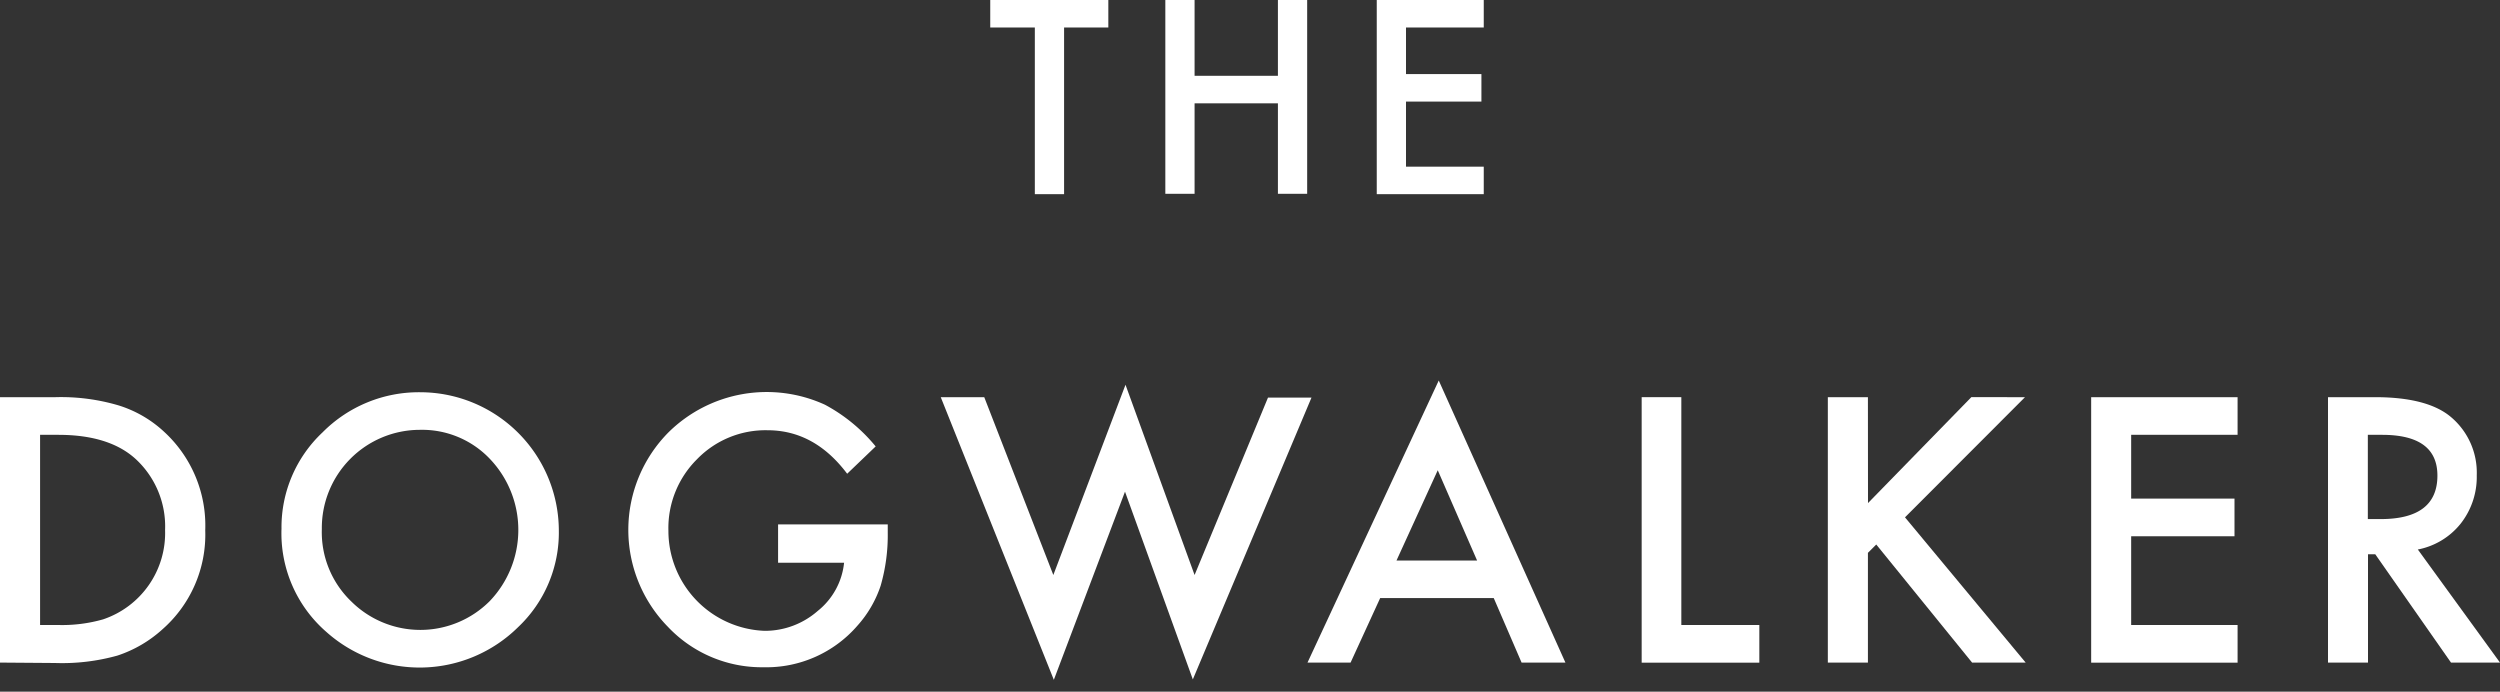 <svg xmlns="http://www.w3.org/2000/svg" width="300" height="83" viewBox="0 0 300 83"><rect x="0" y="0" width="300" height="83" fill="#333333" stroke="none"/><path d="M127.69,3.3v20h-3.51V3.3h-5.35V0H133V3.3Z" fill="#fff"/><path d="M143.35,9.1h10V0h3.51V23.26h-3.51V12.4h-10V23.26h-3.51V0h3.51Z" fill="#fff"/><path d="M178.05,3.3h-9.33V8.89h9.05v3.3h-9.05V20h9.33v3.3H165.21V0h12.84Z" fill="#fff"/><path d="M0,79.51V47.66H6.68a24.33,24.33,0,0,1,7.59,1,14.2,14.2,0,0,1,5.43,3.16,15.27,15.27,0,0,1,4.93,11.82,15.13,15.13,0,0,1-5.14,11.88,15,15,0,0,1-5.4,3.15,24.65,24.65,0,0,1-7.49.89ZM4.81,75H7a17.84,17.84,0,0,0,5.38-.68,10.93,10.93,0,0,0,7.43-10.72,11,11,0,0,0-3.51-8.5Q13.12,52.18,7,52.18H4.81Z" fill="#fff"/><path d="M33.78,63.44A15.62,15.62,0,0,1,38.7,51.89a16.27,16.27,0,0,1,11.8-4.82A16.64,16.64,0,0,1,67.06,63.63a15.62,15.62,0,0,1-4.91,11.65,16.81,16.81,0,0,1-23,.54A15.67,15.67,0,0,1,33.78,63.44Zm4.84.06a11.51,11.51,0,0,0,3.55,8.69,11.76,11.76,0,0,0,16.6-.06,12.35,12.35,0,0,0,0-17.08,11.22,11.22,0,0,0-8.37-3.47A11.78,11.78,0,0,0,38.62,63.5Z" fill="#fff"/><path d="M93.37,62.93h13.16v1a21.84,21.84,0,0,1-.85,6.35,13.6,13.6,0,0,1-2.78,4.79,14.46,14.46,0,0,1-11.29,5,15.49,15.49,0,0,1-11.44-4.83,16.62,16.62,0,0,1,.08-23.39A16.78,16.78,0,0,1,99,48.57a20.15,20.15,0,0,1,6.08,5l-3.42,3.28q-3.92-5.22-9.55-5.22a11.44,11.44,0,0,0-8.48,3.49,11.64,11.64,0,0,0-3.42,8.58,12,12,0,0,0,11.55,12,9.62,9.62,0,0,0,6.37-2.39,8.51,8.51,0,0,0,3.16-5.78H93.37Z" fill="#fff"/><path d="M118.11,47.66,126.4,69l8.66-22.83L143.35,69l8.81-21.29h5.22L143.14,81.53,135,59l-8.54,22.58L112.89,47.66Z" fill="#fff"/><path d="M179.25,71.77H165.62l-3.55,7.74H156.9l15.75-33.85,15.2,33.85h-5.26Zm-2-4.51-4.72-10.83-4.95,10.83Z" fill="#fff"/><path d="M201.76,47.66V75h9.36v4.52H197V47.66Z" fill="#fff"/><path d="M224.16,60.37l12.4-12.71H243l-14.4,14.42,14.48,17.43h-6.43L225.15,65.34l-1,1V79.51h-4.81V47.66h4.81Z" fill="#fff"/><path d="M268.51,52.18H255.74v7.65h12.4v4.52h-12.4V75h12.77v4.52H250.94V47.66h17.57Z" fill="#fff"/><path d="M290.14,65.94,300,79.51h-5.88l-9.09-13h-.87v13h-4.8V47.66H285c4.2,0,7.24.8,9.11,2.38a8.72,8.72,0,0,1,3.1,7,9.05,9.05,0,0,1-1.94,5.81A8.67,8.67,0,0,1,290.14,65.94Zm-6-3.65h1.53q6.82,0,6.82-5.22,0-4.89-6.64-4.89h-1.71Z" fill="#fff"/></svg>